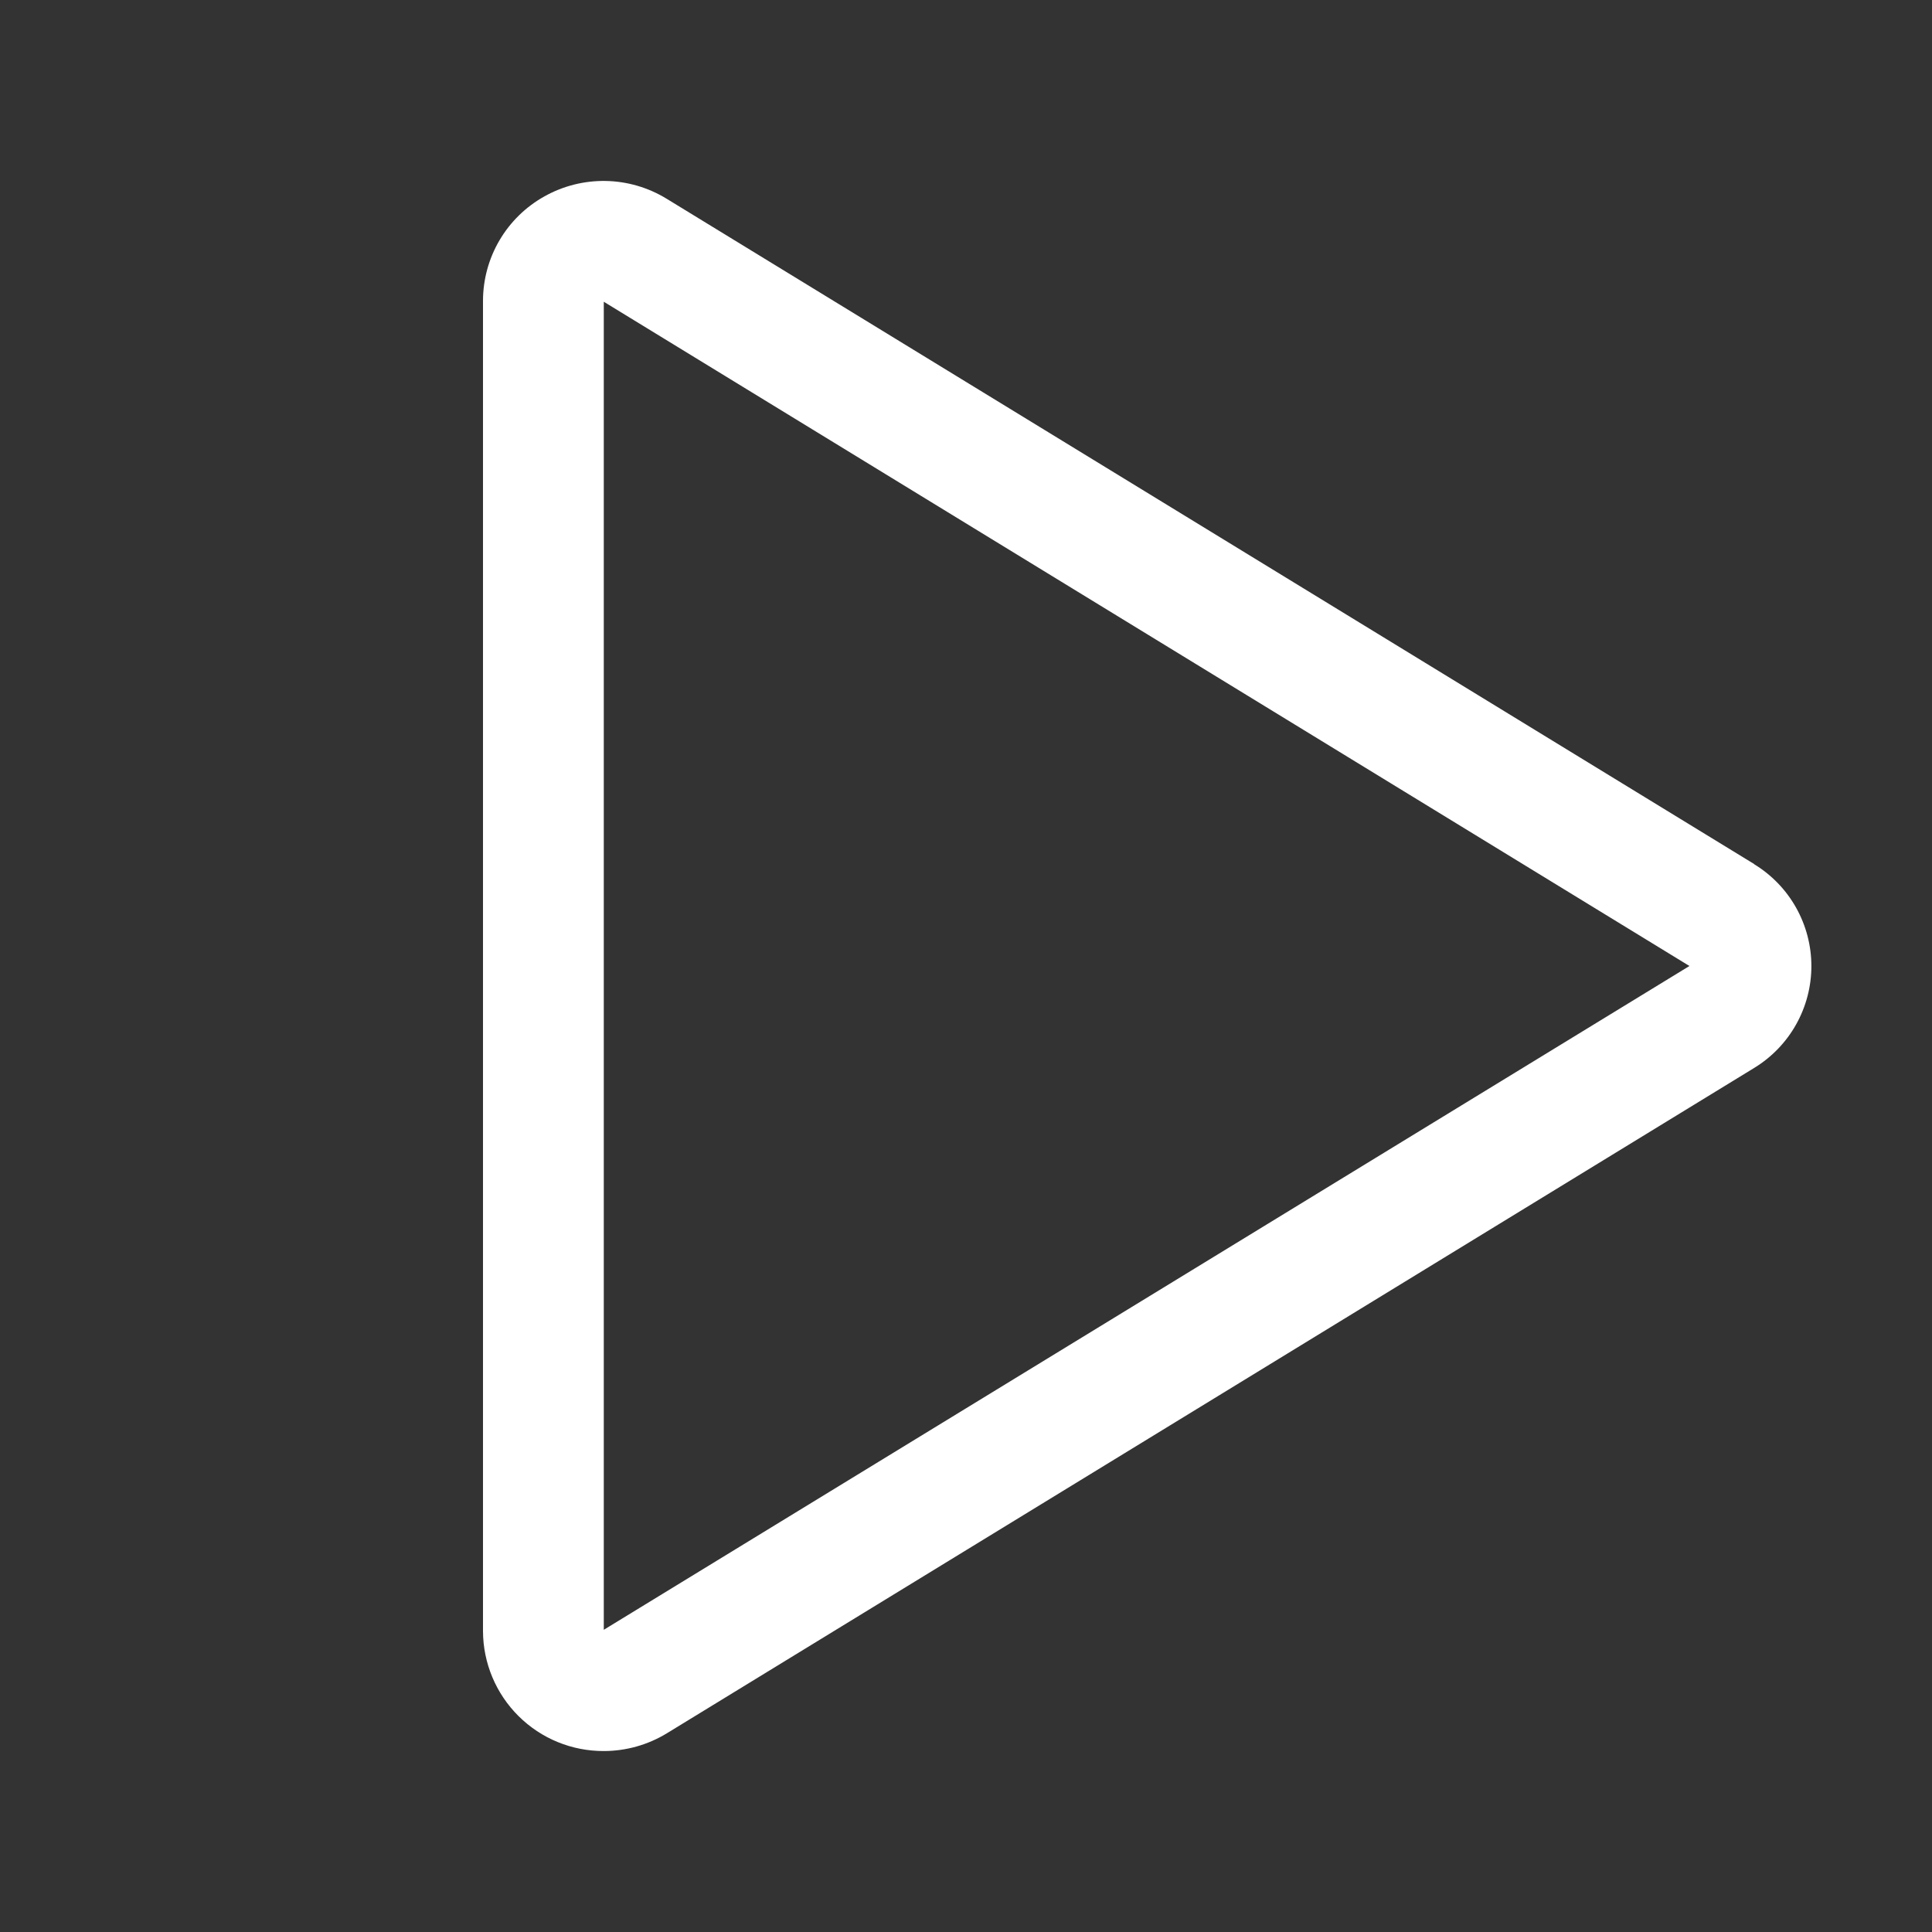 <svg width="60" height="60" viewBox="0 0 60 60" fill="none" xmlns="http://www.w3.org/2000/svg">
<rect x="0" y="0" width="60" height="60" fill="#333333" stroke="none"/>
<path d="M54.476 26.833L20.701 6.171C20.132 5.823 19.48 5.632 18.812 5.62C18.144 5.608 17.485 5.774 16.904 6.101C16.327 6.423 15.847 6.893 15.512 7.463C15.178 8.032 15.001 8.68 15 9.341V50.66C15.004 51.65 15.402 52.599 16.105 53.296C16.808 53.994 17.76 54.384 18.751 54.38C19.442 54.38 20.12 54.189 20.71 53.829L54.476 33.167C55.019 32.836 55.468 32.371 55.779 31.817C56.09 31.263 56.254 30.638 56.254 30.003C56.254 29.367 56.09 28.742 55.779 28.188C55.468 27.634 55.019 27.169 54.476 26.838V26.833ZM18.751 50.615V9.371L52.467 30L18.751 50.615Z" fill="white"/>
</svg>
